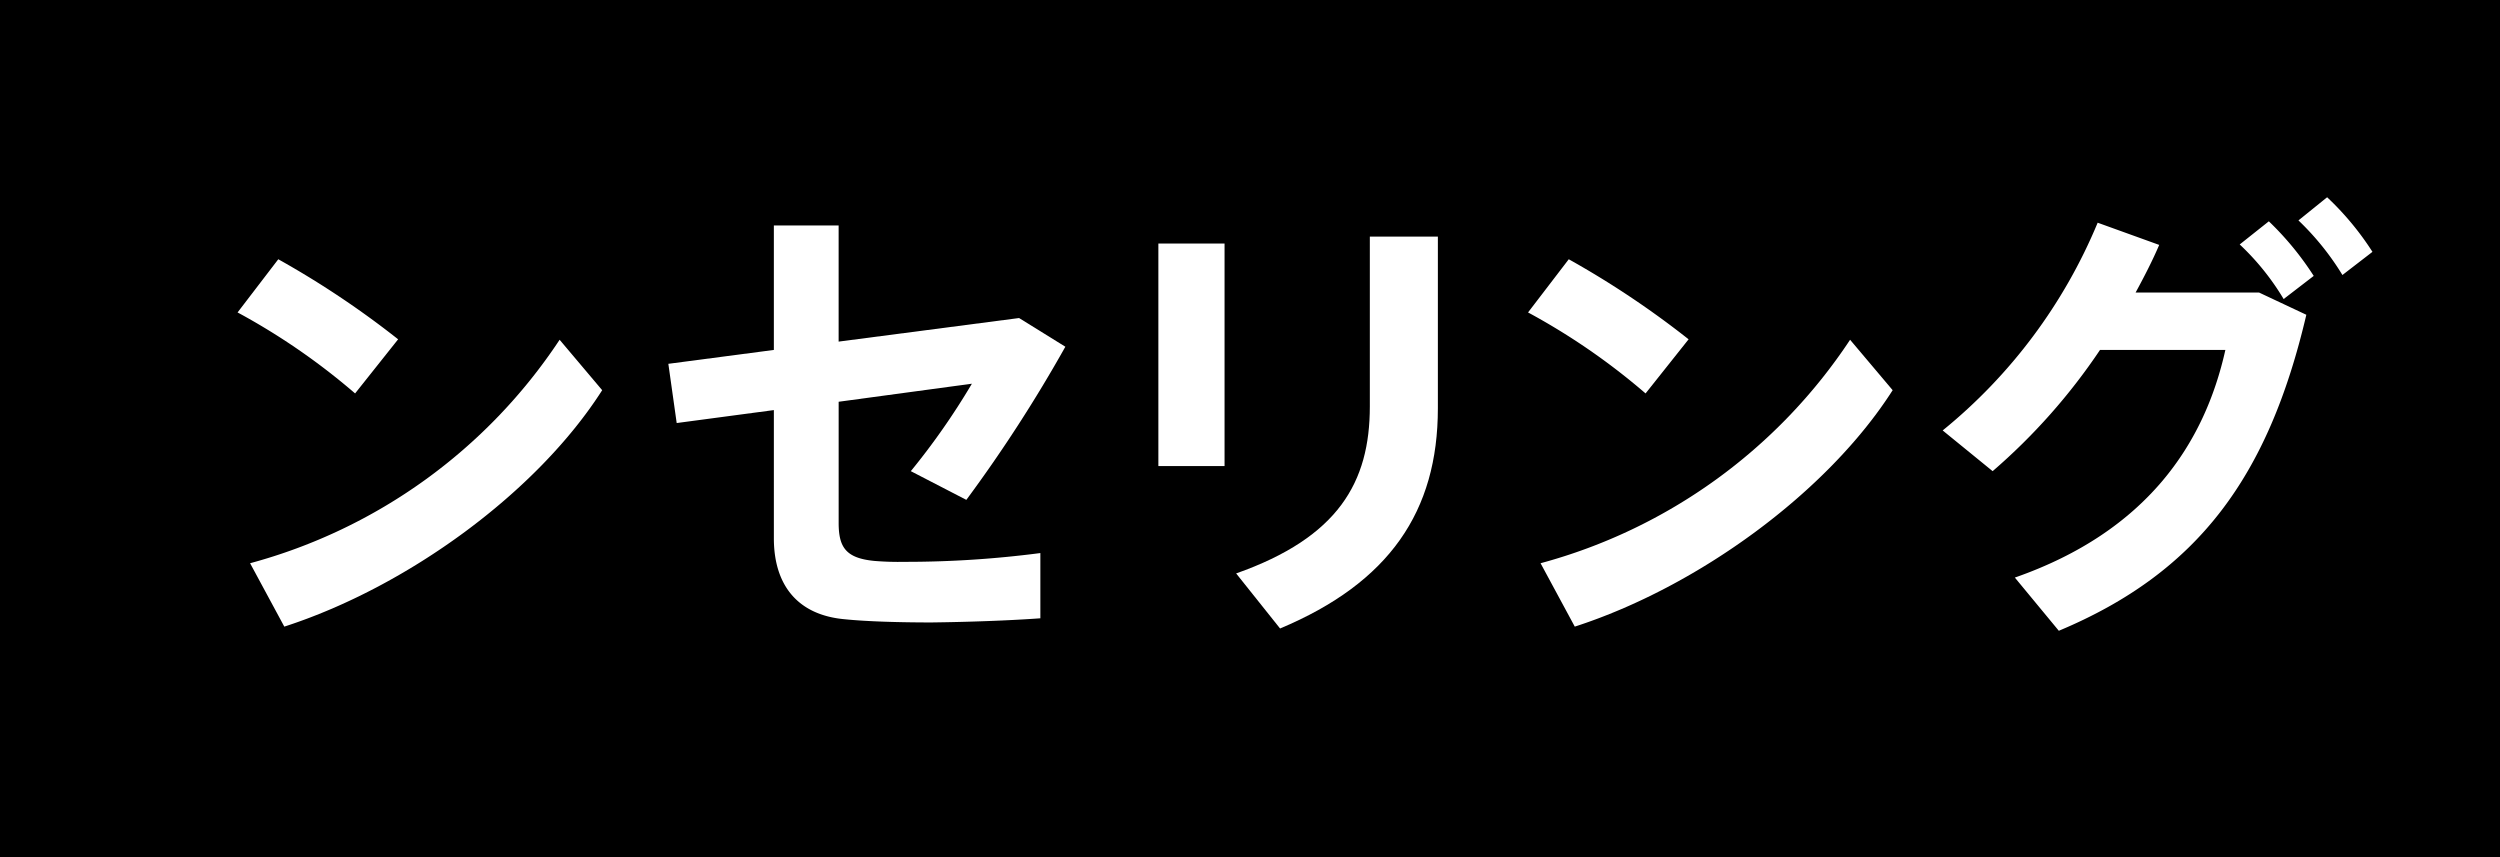 <svg xmlns="http://www.w3.org/2000/svg" width="113.47" height="38.907" viewBox="0 0 113.47 38.907"><title>14</title><g id="fd1b02cd-c47c-4132-9213-5275aa77ed77" data-name="レイヤー 2"><g id="a6567c80-0c06-414e-969d-86821808e7bb" data-name="レイヤー 1"><rect width="113.47" height="38.907"/><path d="M18.07,15.4l-1.953,2.457a30.003,30.003,0,0,0-5.334-3.676l1.848-2.414A41.236,41.236,0,0,1,18.07,15.4Zm7.33.021L27.332,17.71c-2.961,4.642-8.842,8.925-14.428,10.731l-1.553-2.877A24.501,24.501,0,0,0,25.4,15.421Z" fill="#fff"/><path d="M41.066,25.501a47.108,47.108,0,0,0,6.154-.399v2.961c-1.428.104-3.277.168-4.936.189-1.428,0-2.94-.042-3.947-.146-2.121-.19-3.213-1.533-3.213-3.676V18.613l-4.41.588-.379-2.688,4.789-.63V10.234h2.94v5.271l8.19-1.07,2.1,1.302a65.624,65.624,0,0,1-4.494,6.951l-2.52-1.303a32.152,32.152,0,0,0,2.772-3.969l-6.047.819v5.502c0,1.113.336,1.596,1.617,1.722A13.509,13.509,0,0,0,41.066,25.501Z" fill="#fff"/><path d="M55.58,11.053V21.154H52.576V11.053Zm9.682-.314v7.791c0,4.683-2.205,7.917-7.162,9.996l-1.994-2.499c4.641-1.639,6.068-4.138,6.068-7.581v-7.707Z" fill="#fff"/><path d="M76.642,15.4l-1.953,2.457a30.006,30.006,0,0,0-5.334-3.676l1.848-2.414A41.228,41.228,0,0,1,76.642,15.4Zm7.33.021L85.904,17.71c-2.961,4.642-8.842,8.925-14.428,10.731l-1.553-2.877A24.502,24.502,0,0,0,83.972,15.421Z" fill="#fff"/><path d="M102.537,13.279l2.143,1.008c-1.723,7.35-4.914,11.697-11.234,14.343l-1.996-2.415c6.006-2.1,8.611-6.09,9.555-10.332h-5.69a27.43,27.43,0,0,1-4.873,5.502l-2.268-1.848a23.997,23.997,0,0,0,7.035-9.429l2.793,1.008c-.295.693-.672,1.428-1.072,2.163Zm.441-3.234a13.578,13.578,0,0,1,2.037,2.478l-1.365,1.05a11.455,11.455,0,0,0-1.994-2.478Zm2.646-1.092a13.033,13.033,0,0,1,2.057,2.478l-1.363,1.051a12.204,12.204,0,0,0-1.996-2.478Z" fill="#fff"/></g></g></svg>